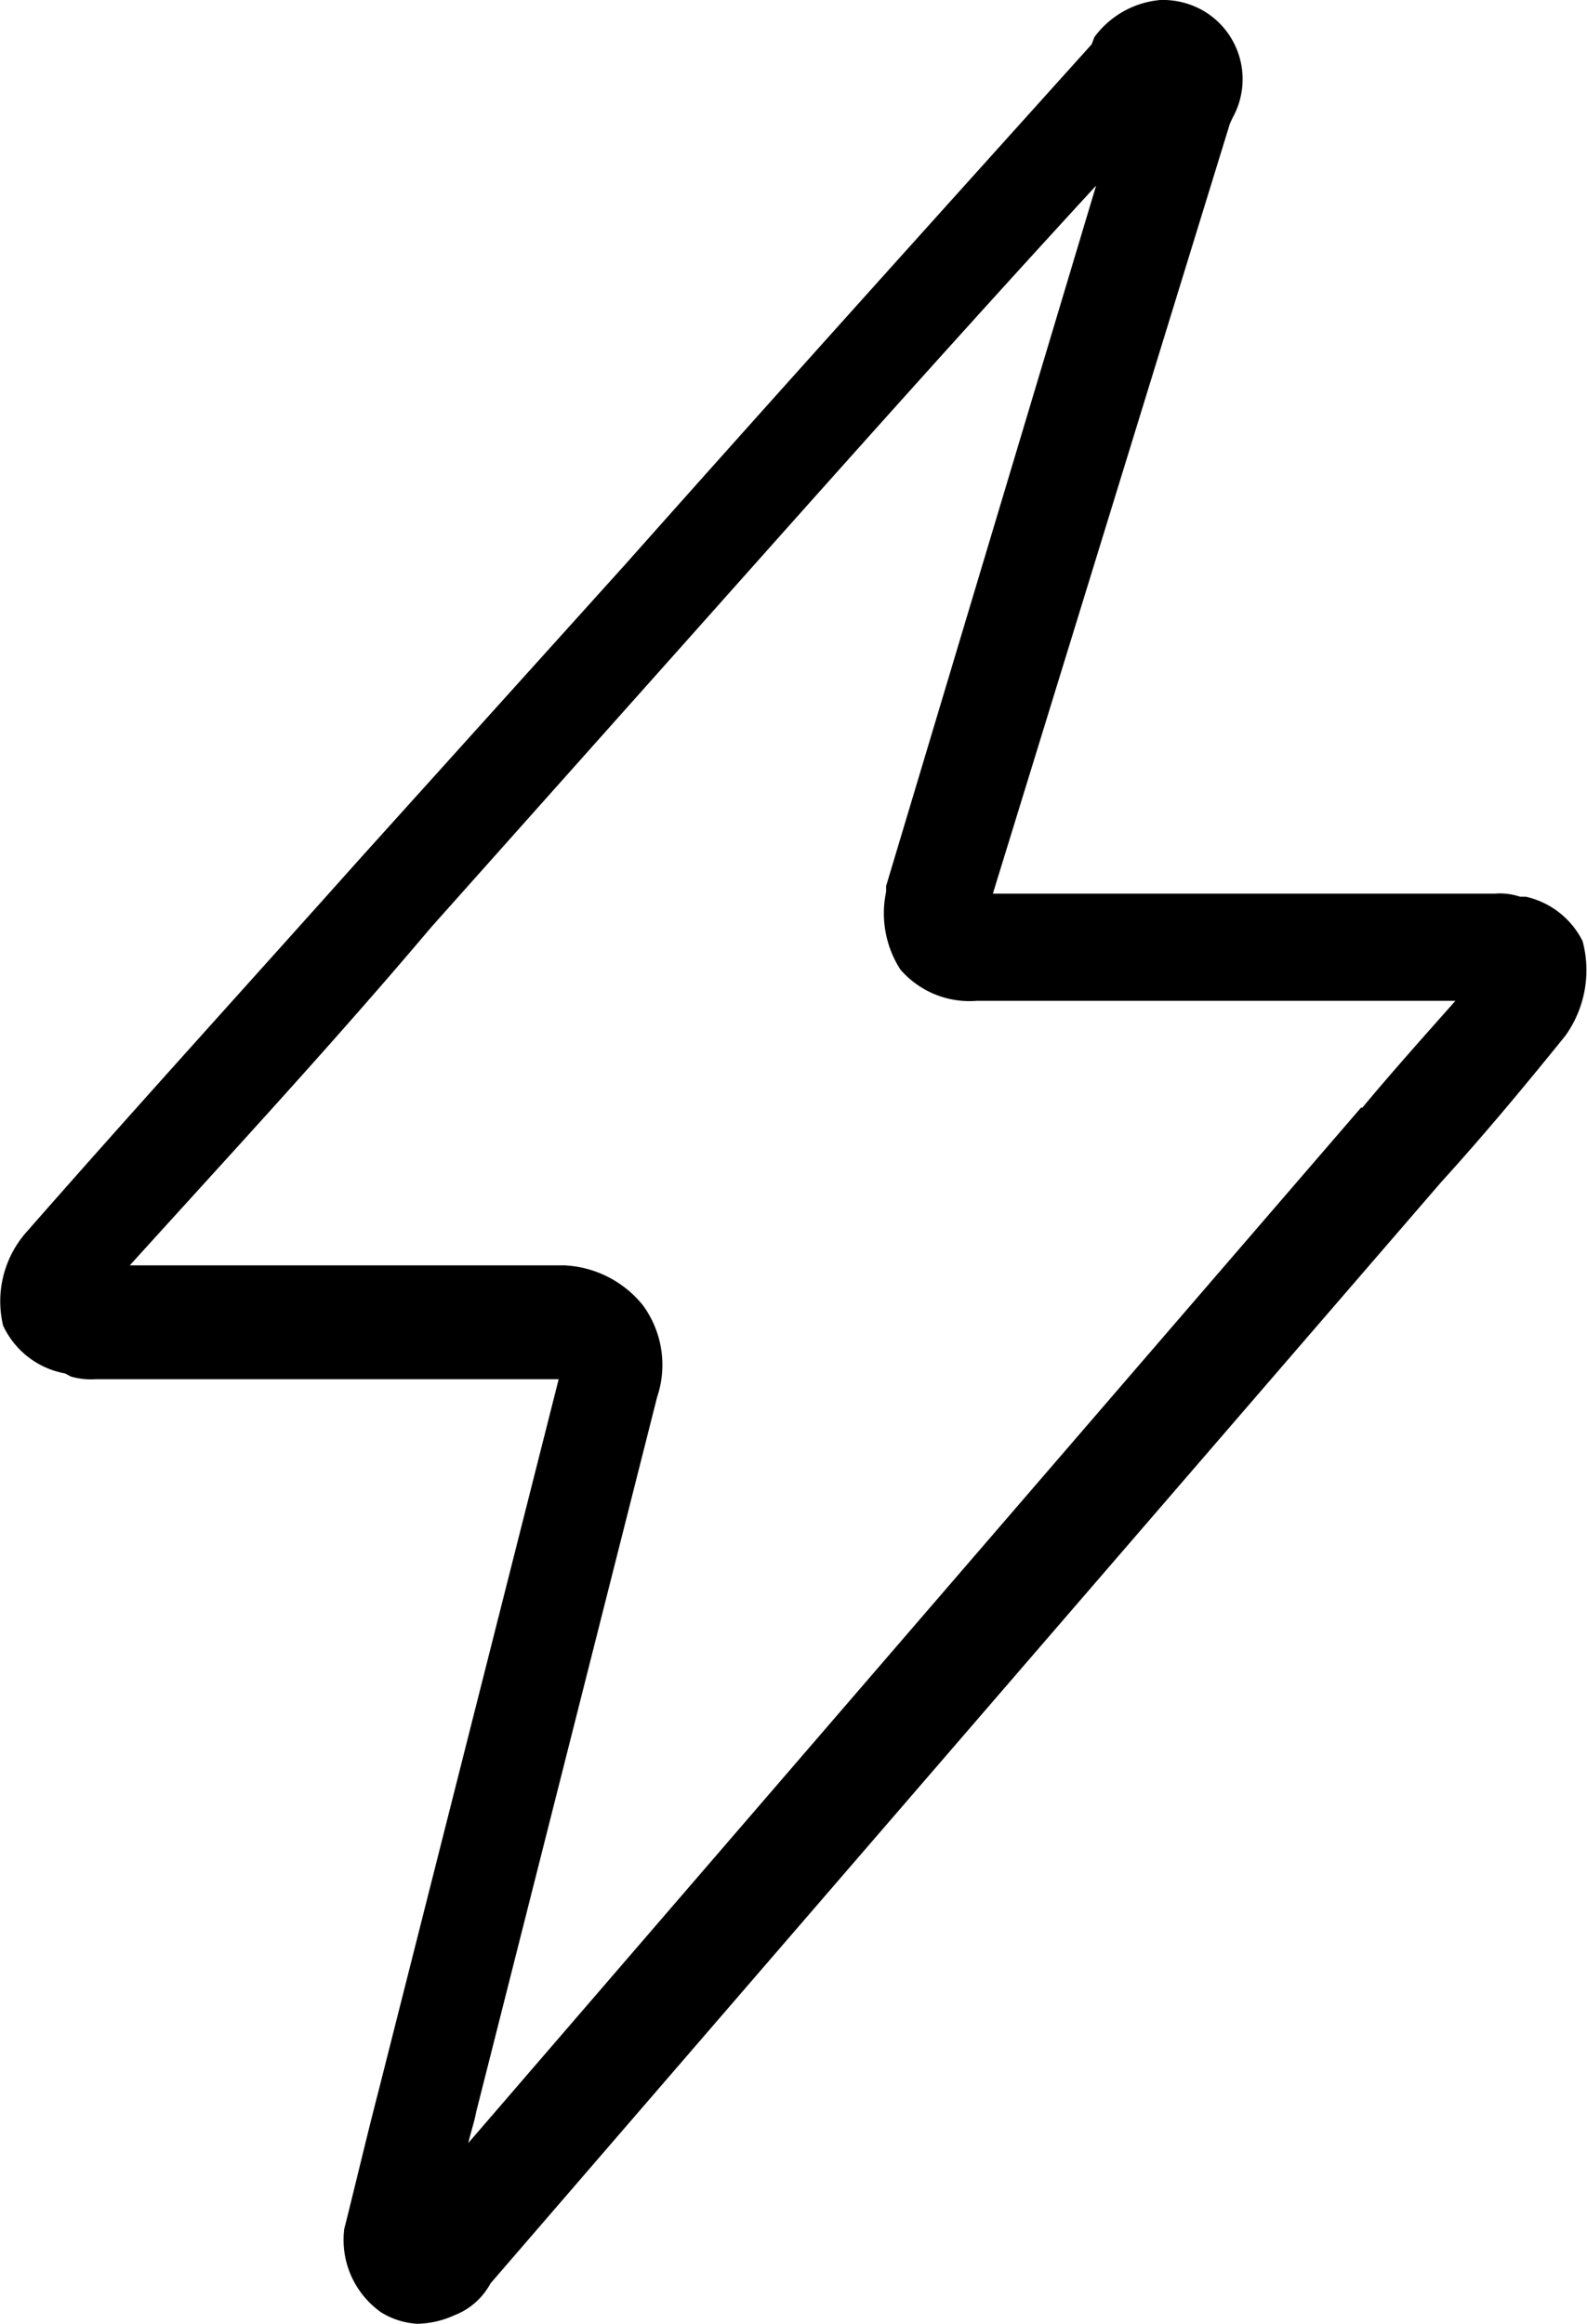 <svg xmlns="http://www.w3.org/2000/svg" viewBox="0 0 35.82 52.45"><g data-name="Camada 2"><path d="M35.72 21.24a1.9 1.9 0 00-1.28-1h-.13a1.44 1.44 0 00-.57-.07H22.41l5.35-17.38.06-.13a1.79 1.79 0 00-.63-2.4 1.83 1.83 0 00-1-.26 2.07 2.07 0 00-1.49.84l-.06.16c-3.5 3.89-7 7.77-10.51 11.72l-6.05 6.71C5.6 22.21 3.06 25 .57 27.84a2.36 2.36 0 00-.5 2.08A1.92 1.92 0 001.47 31l.13.07a1.66 1.66 0 00.57.06h10.44L8.54 47.21c-.26 1-.51 2.07-.77 3.1a2 2 0 00.83 1.88 1.73 1.73 0 00.82.26 2.09 2.09 0 00.83-.19 1.56 1.56 0 00.82-.72l21.46-24.86c1-1.1 1.91-2.2 2.8-3.3a2.54 2.54 0 00.39-2.14zm-5 3.76L10.57 48.37c.06-.26.13-.45.18-.71l4.08-16.12a2.28 2.28 0 00-.32-2.08 2.42 2.42 0 00-1.78-.9h-9.8c2.29-2.53 4.58-5 6.81-7.64l6-6.73c3-3.37 6-6.74 9-10L20 20v.13a2.35 2.35 0 00.32 1.75 2.06 2.06 0 001.72.71h10.81c-.7.79-1.4 1.57-2.1 2.41z" data-name="Camada 1"/></g></svg>